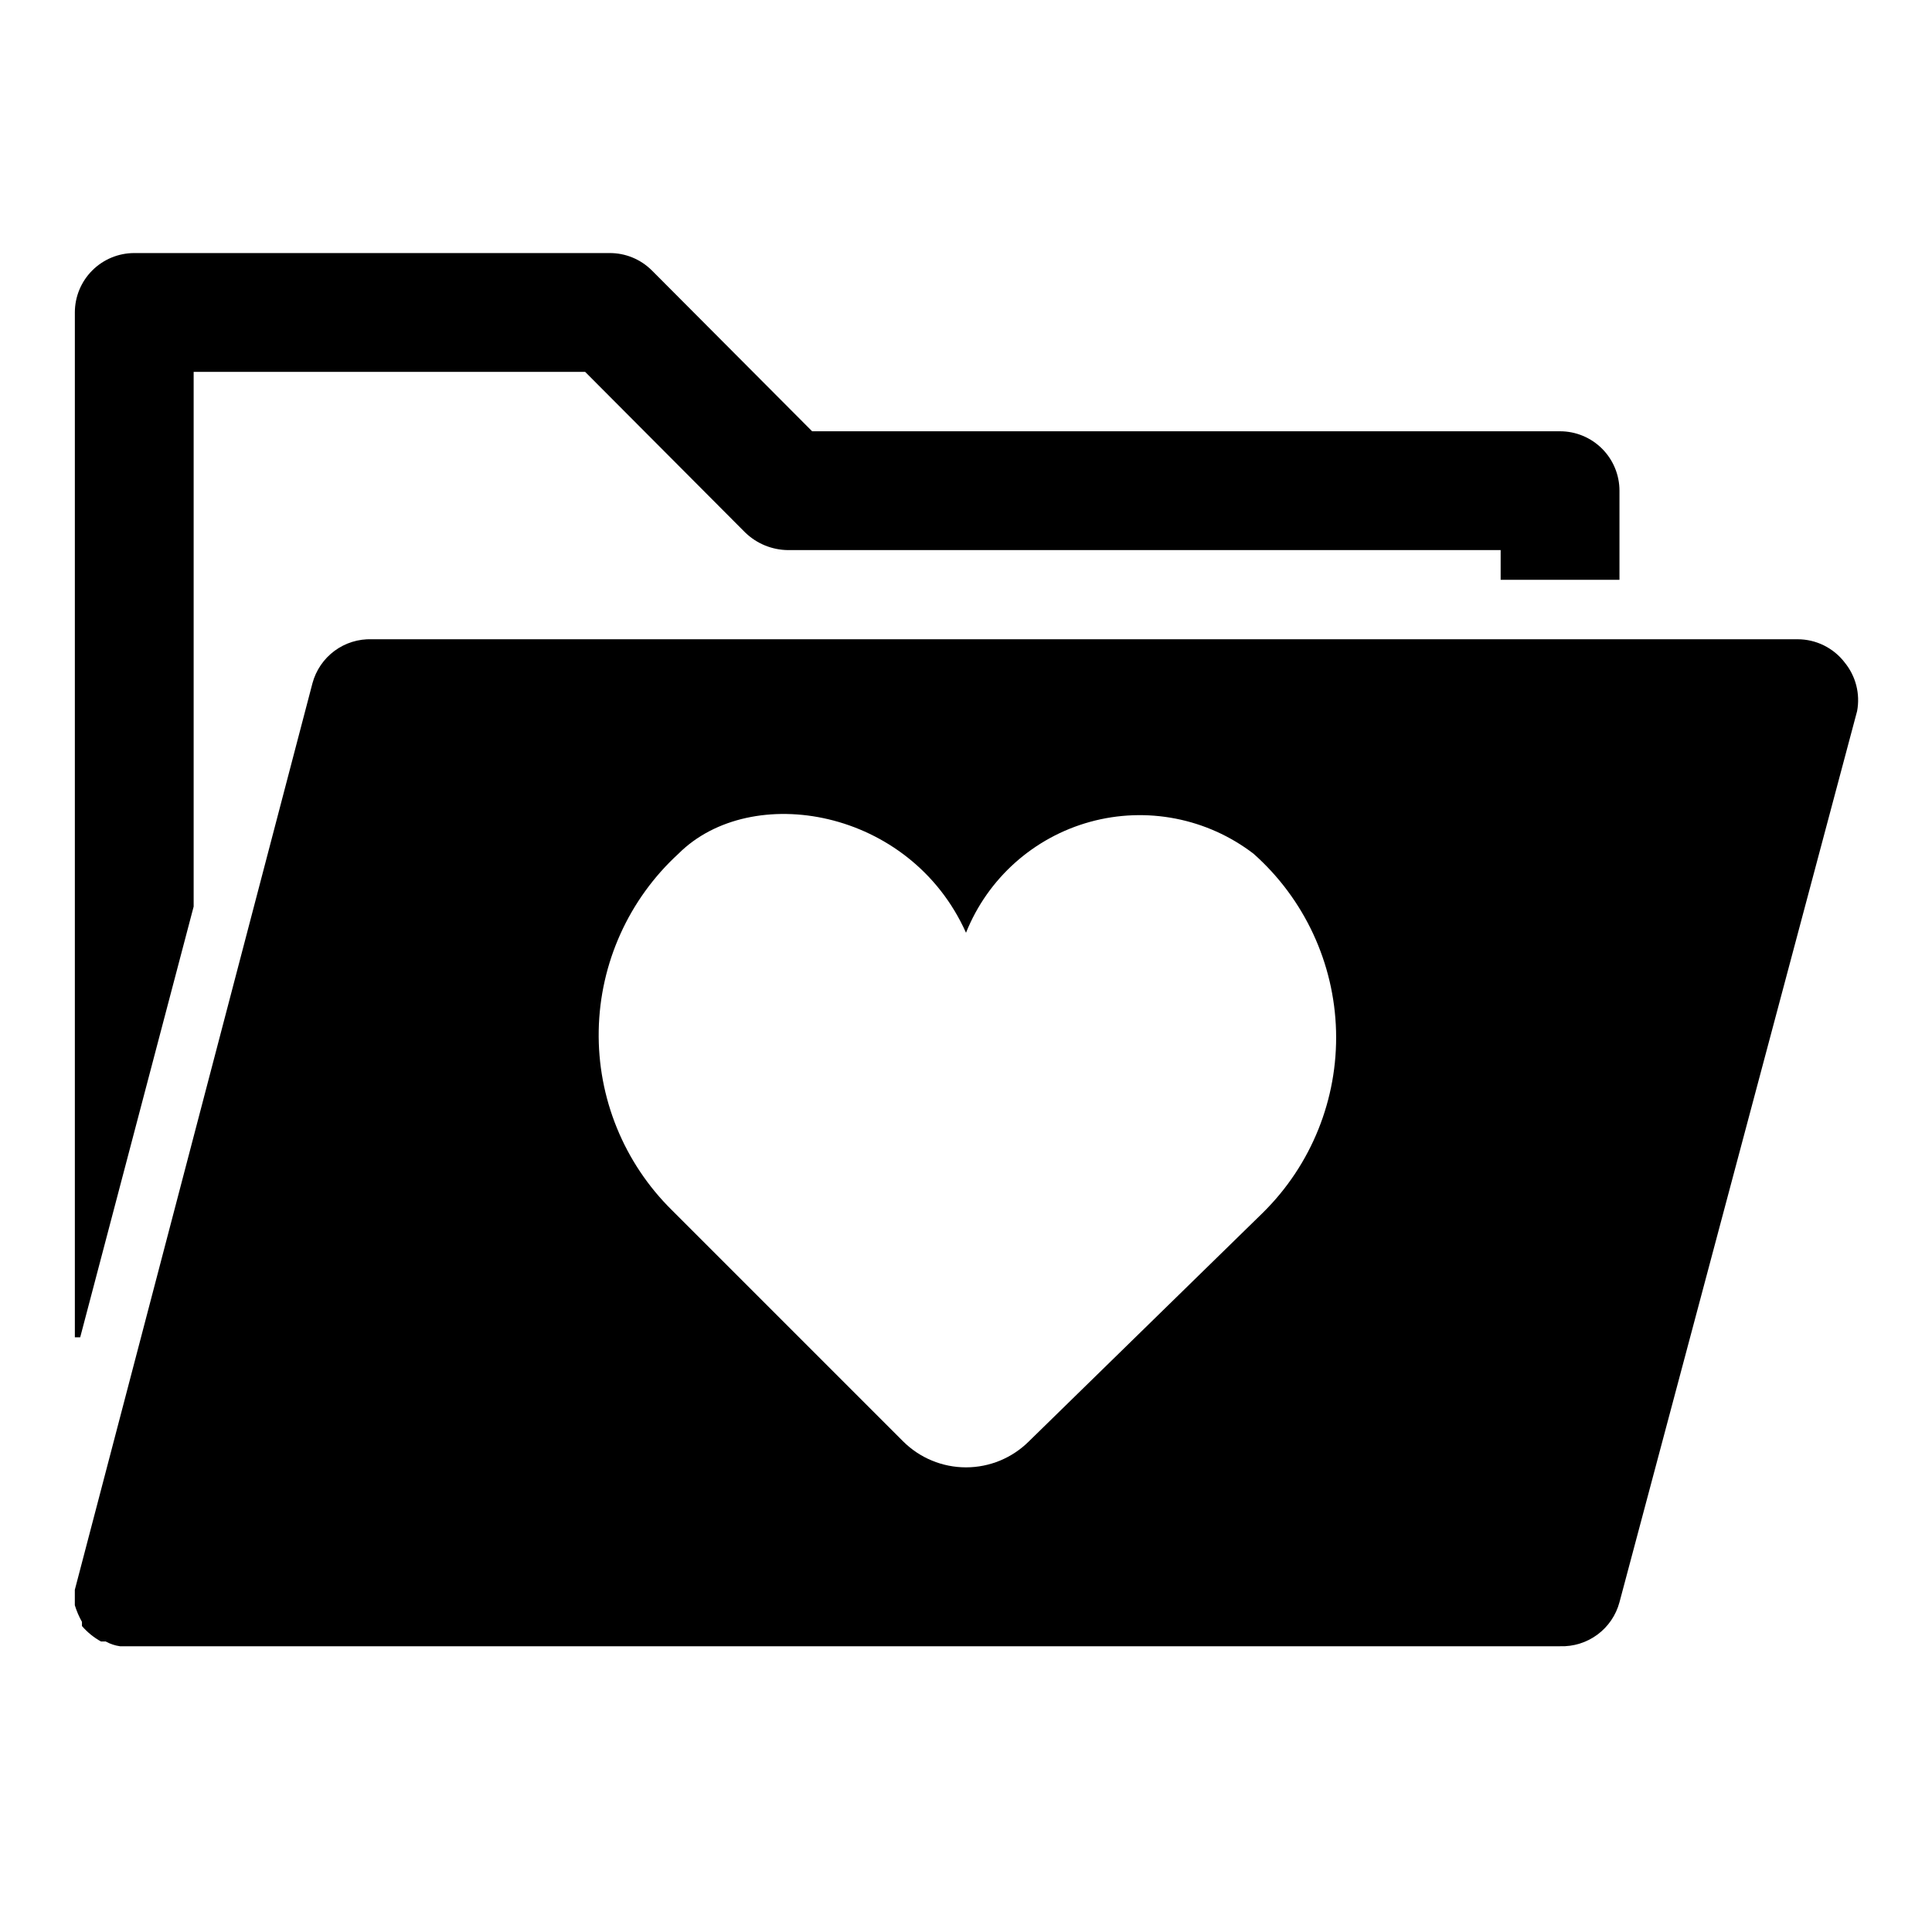 <?xml version="1.0" encoding="UTF-8"?>
<!-- Uploaded to: ICON Repo, www.iconrepo.com, Generator: ICON Repo Mixer Tools -->
<svg fill="#000000" width="800px" height="800px" version="1.1" viewBox="144 144 512 512" xmlns="http://www.w3.org/2000/svg">
 <g>
  <path d="m195.32 384.25v-141.7h103.75l42.508 42.668 0.004-0.004c3.016 2.879 7.008 4.508 11.176 4.566h188.93v7.871h31.488v-23.613c0-4.176-1.66-8.18-4.613-11.133-2.953-2.953-6.957-4.613-11.133-4.613h-198.21l-42.508-42.668-0.004 0.004c-2.969-2.949-6.992-4.59-11.176-4.566h-125.95c-4.176 0-8.18 1.66-11.133 4.609-2.953 2.953-4.613 6.957-4.613 11.133v271.59h1.418z"/>
  <path d="m632.85 319.55c-2.973-3.863-7.562-6.129-12.438-6.141h-377.86c-3.555-0.121-7.047 0.965-9.906 3.078-2.856 2.117-4.914 5.137-5.84 8.574l-62.977 240.25v1.891 2.203c0.469 1.531 1.102 3.012 1.891 4.406v1.102 0c1.426 1.652 3.133 3.035 5.039 4.094h1.258c1.172 0.652 2.453 1.082 3.781 1.262h381.63c3.555 0.121 7.047-0.965 9.906-3.082 2.859-2.113 4.918-5.137 5.84-8.57l62.977-236.16c0.863-4.582-0.348-9.309-3.309-12.91zm-154.13 145.79-62.031 60.613c-4.43 4.426-10.43 6.91-16.688 6.91-6.262 0-12.262-2.484-16.691-6.91l-61.246-61.246 0.004 0.004c-12.715-12.539-19.73-29.75-19.402-47.605 0.328-17.855 7.965-34.793 21.133-46.859 19.207-19.207 61.402-12.121 76.203 20.941 5.766-14.406 17.938-25.281 32.898-29.395 14.961-4.109 30.984-0.98 43.301 8.453 13.473 11.969 21.391 28.984 21.867 47 0.477 18.016-6.527 35.426-19.348 48.094z"/>
 </g>
</svg>